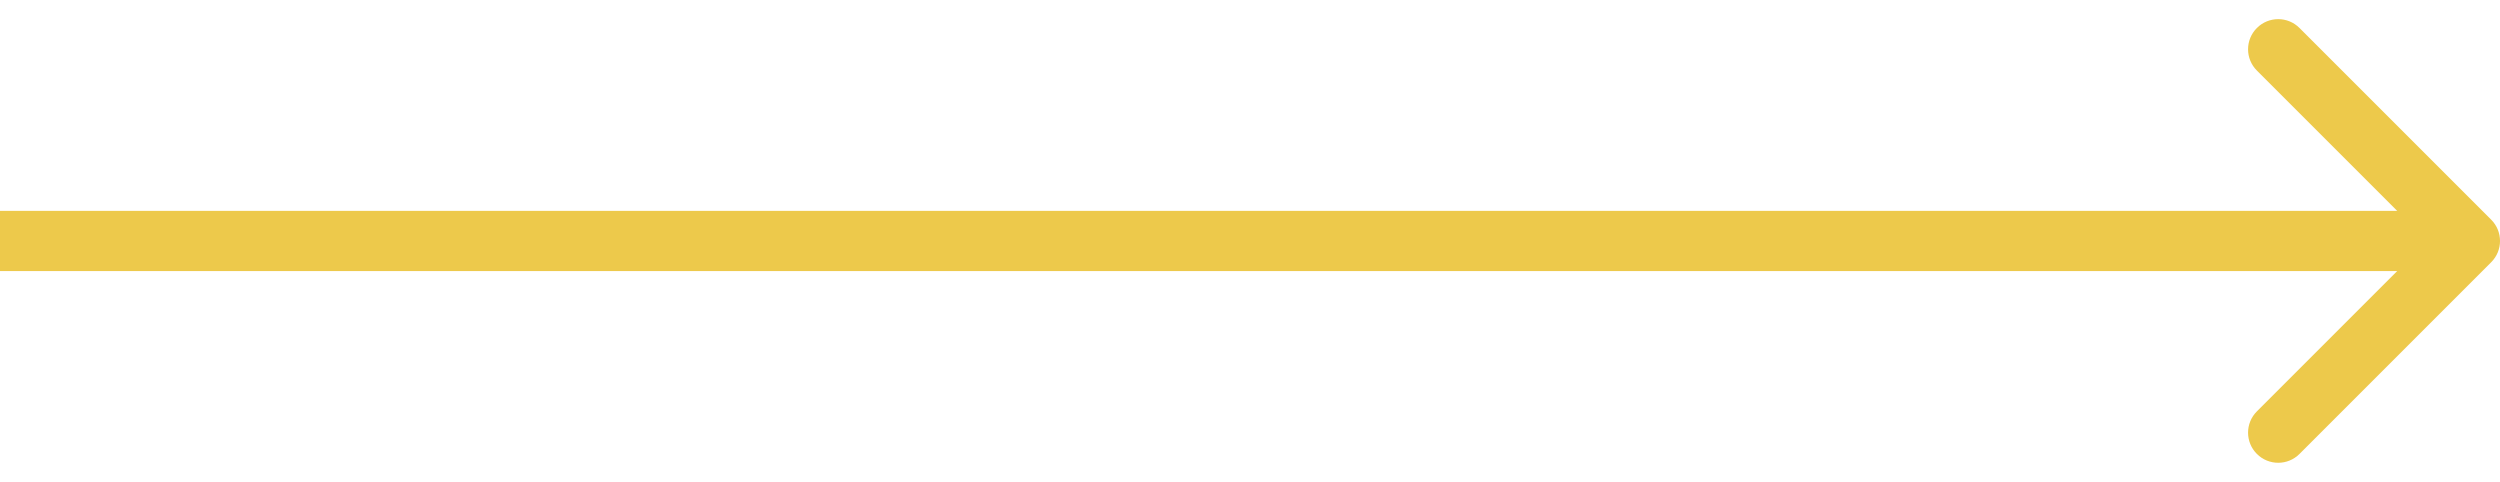 <svg width="83" height="16" viewBox="0 0 83 16" fill="none" xmlns="http://www.w3.org/2000/svg">
<path id="Arrow 1" d="M82.707 8.707C83.098 8.317 83.098 7.683 82.707 7.293L76.343 0.929C75.953 0.538 75.32 0.538 74.929 0.929C74.538 1.319 74.538 1.953 74.929 2.343L80.586 8L74.929 13.657C74.538 14.047 74.538 14.681 74.929 15.071C75.32 15.462 75.953 15.462 76.343 15.071L82.707 8.707ZM0 9H82V7H0V9Z" fill="#EDC94B"/>
</svg>
